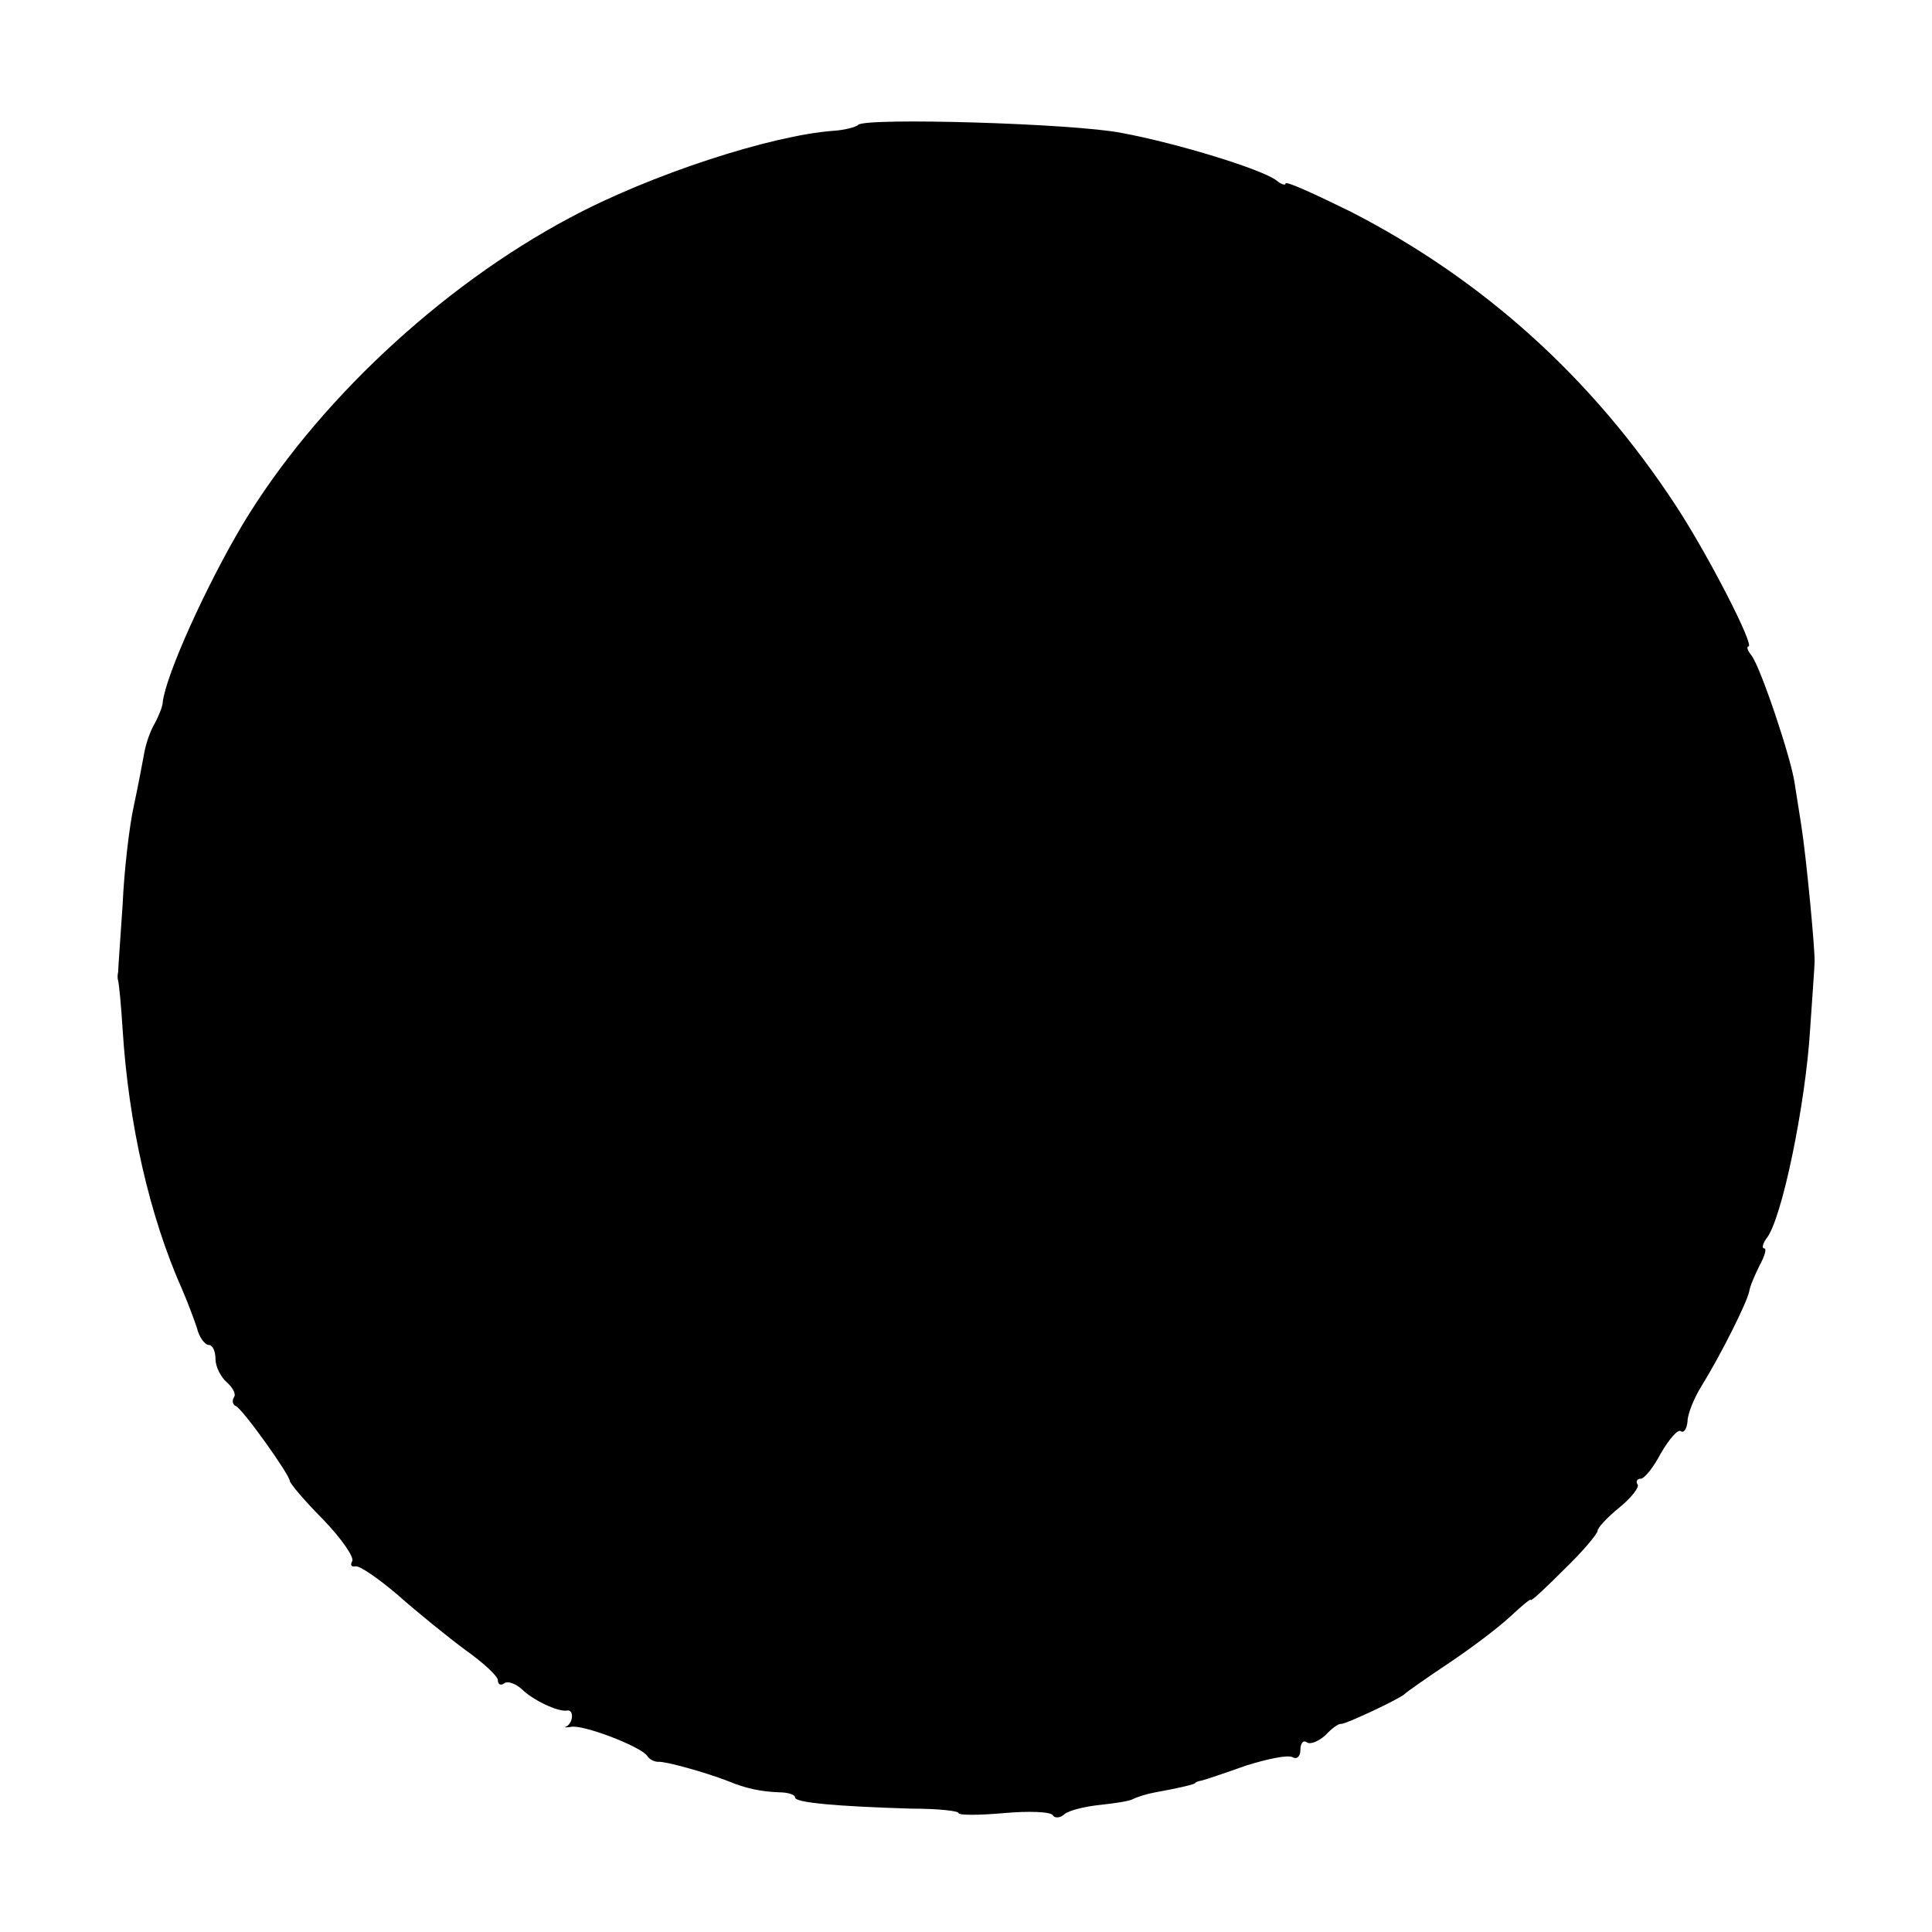 <?xml version="1.0" standalone="no"?>
<!DOCTYPE svg PUBLIC "-//W3C//DTD SVG 20010904//EN"
 "http://www.w3.org/TR/2001/REC-SVG-20010904/DTD/svg10.dtd">
<svg version="1.0" xmlns="http://www.w3.org/2000/svg"
 width="260pt" height="260pt" viewBox="0 0 260 260"
 preserveAspectRatio="xMidYMid meet">
<g transform="translate(0,260) scale(0.1,-0.1)"
fill="#000000" stroke="none">
<path d="M1155 2432 c-3 -3 -18 -7 -33 -8 -84 -6 -247 -59 -355 -117 -175 -93
-343 -251 -440 -412 -50 -84 -104 -204 -108 -240 0 -5 -5 -18 -11 -29 -6 -10
-12 -28 -14 -40 -2 -11 -8 -43 -14 -71 -6 -27 -13 -87 -15 -133 -3 -45 -6 -85
-6 -90 -1 -4 -1 -9 0 -12 1 -3 4 -32 6 -65 8 -127 36 -251 80 -350 7 -16 16
-40 20 -52 3 -13 11 -23 16 -23 5 0 9 -8 9 -19 0 -10 7 -24 15 -31 8 -7 13
-16 10 -20 -3 -5 -2 -10 2 -12 9 -3 73 -93 73 -101 0 -3 20 -27 45 -52 25 -26
42 -51 39 -56 -3 -5 -1 -8 4 -7 5 2 31 -16 58 -39 27 -24 68 -57 91 -74 24
-17 43 -35 43 -40 0 -6 4 -8 9 -4 5 3 15 -1 23 -8 15 -15 49 -31 61 -29 9 2 9
-15 0 -21 -5 -2 -2 -2 5 -1 15 4 94 -26 103 -39 3 -5 10 -8 15 -8 9 1 63 -14
94 -26 24 -10 44 -14 68 -15 12 0 22 -3 22 -7 0 -7 57 -12 157 -15 35 0 63 -3
63 -6 0 -3 27 -3 61 0 33 3 63 2 66 -3 2 -4 10 -4 16 2 7 5 28 10 47 12 19 2
40 5 45 8 6 3 19 7 30 9 28 5 50 10 53 12 1 2 5 3 10 4 4 1 31 10 59 20 29 9
57 15 63 11 5 -3 10 1 10 10 0 9 4 14 9 10 5 -3 16 2 25 10 8 9 18 16 21 15 7
0 79 34 85 40 3 3 30 22 60 42 30 20 67 48 83 63 15 14 27 24 27 22 0 -3 20
16 45 41 25 24 45 48 45 52 0 4 13 18 29 31 16 13 27 27 25 31 -3 4 -1 8 4 8
5 0 17 15 27 34 11 19 23 33 27 30 4 -3 8 3 9 13 0 10 9 32 19 48 26 42 61
112 64 127 1 7 8 23 14 35 7 13 10 23 6 23 -3 0 -2 6 3 13 21 25 53 182 59
282 3 44 6 85 6 90 1 13 -11 141 -18 185 -3 19 -7 45 -9 57 -5 34 -46 156 -58
171 -5 6 -7 12 -4 12 9 0 -54 123 -98 190 -112 171 -258 303 -437 395 -49 24
-88 42 -88 38 0 -3 -6 -1 -12 4 -19 15 -133 50 -208 64 -65 13 -345 21 -355
11z"/>
</g>
</svg>
